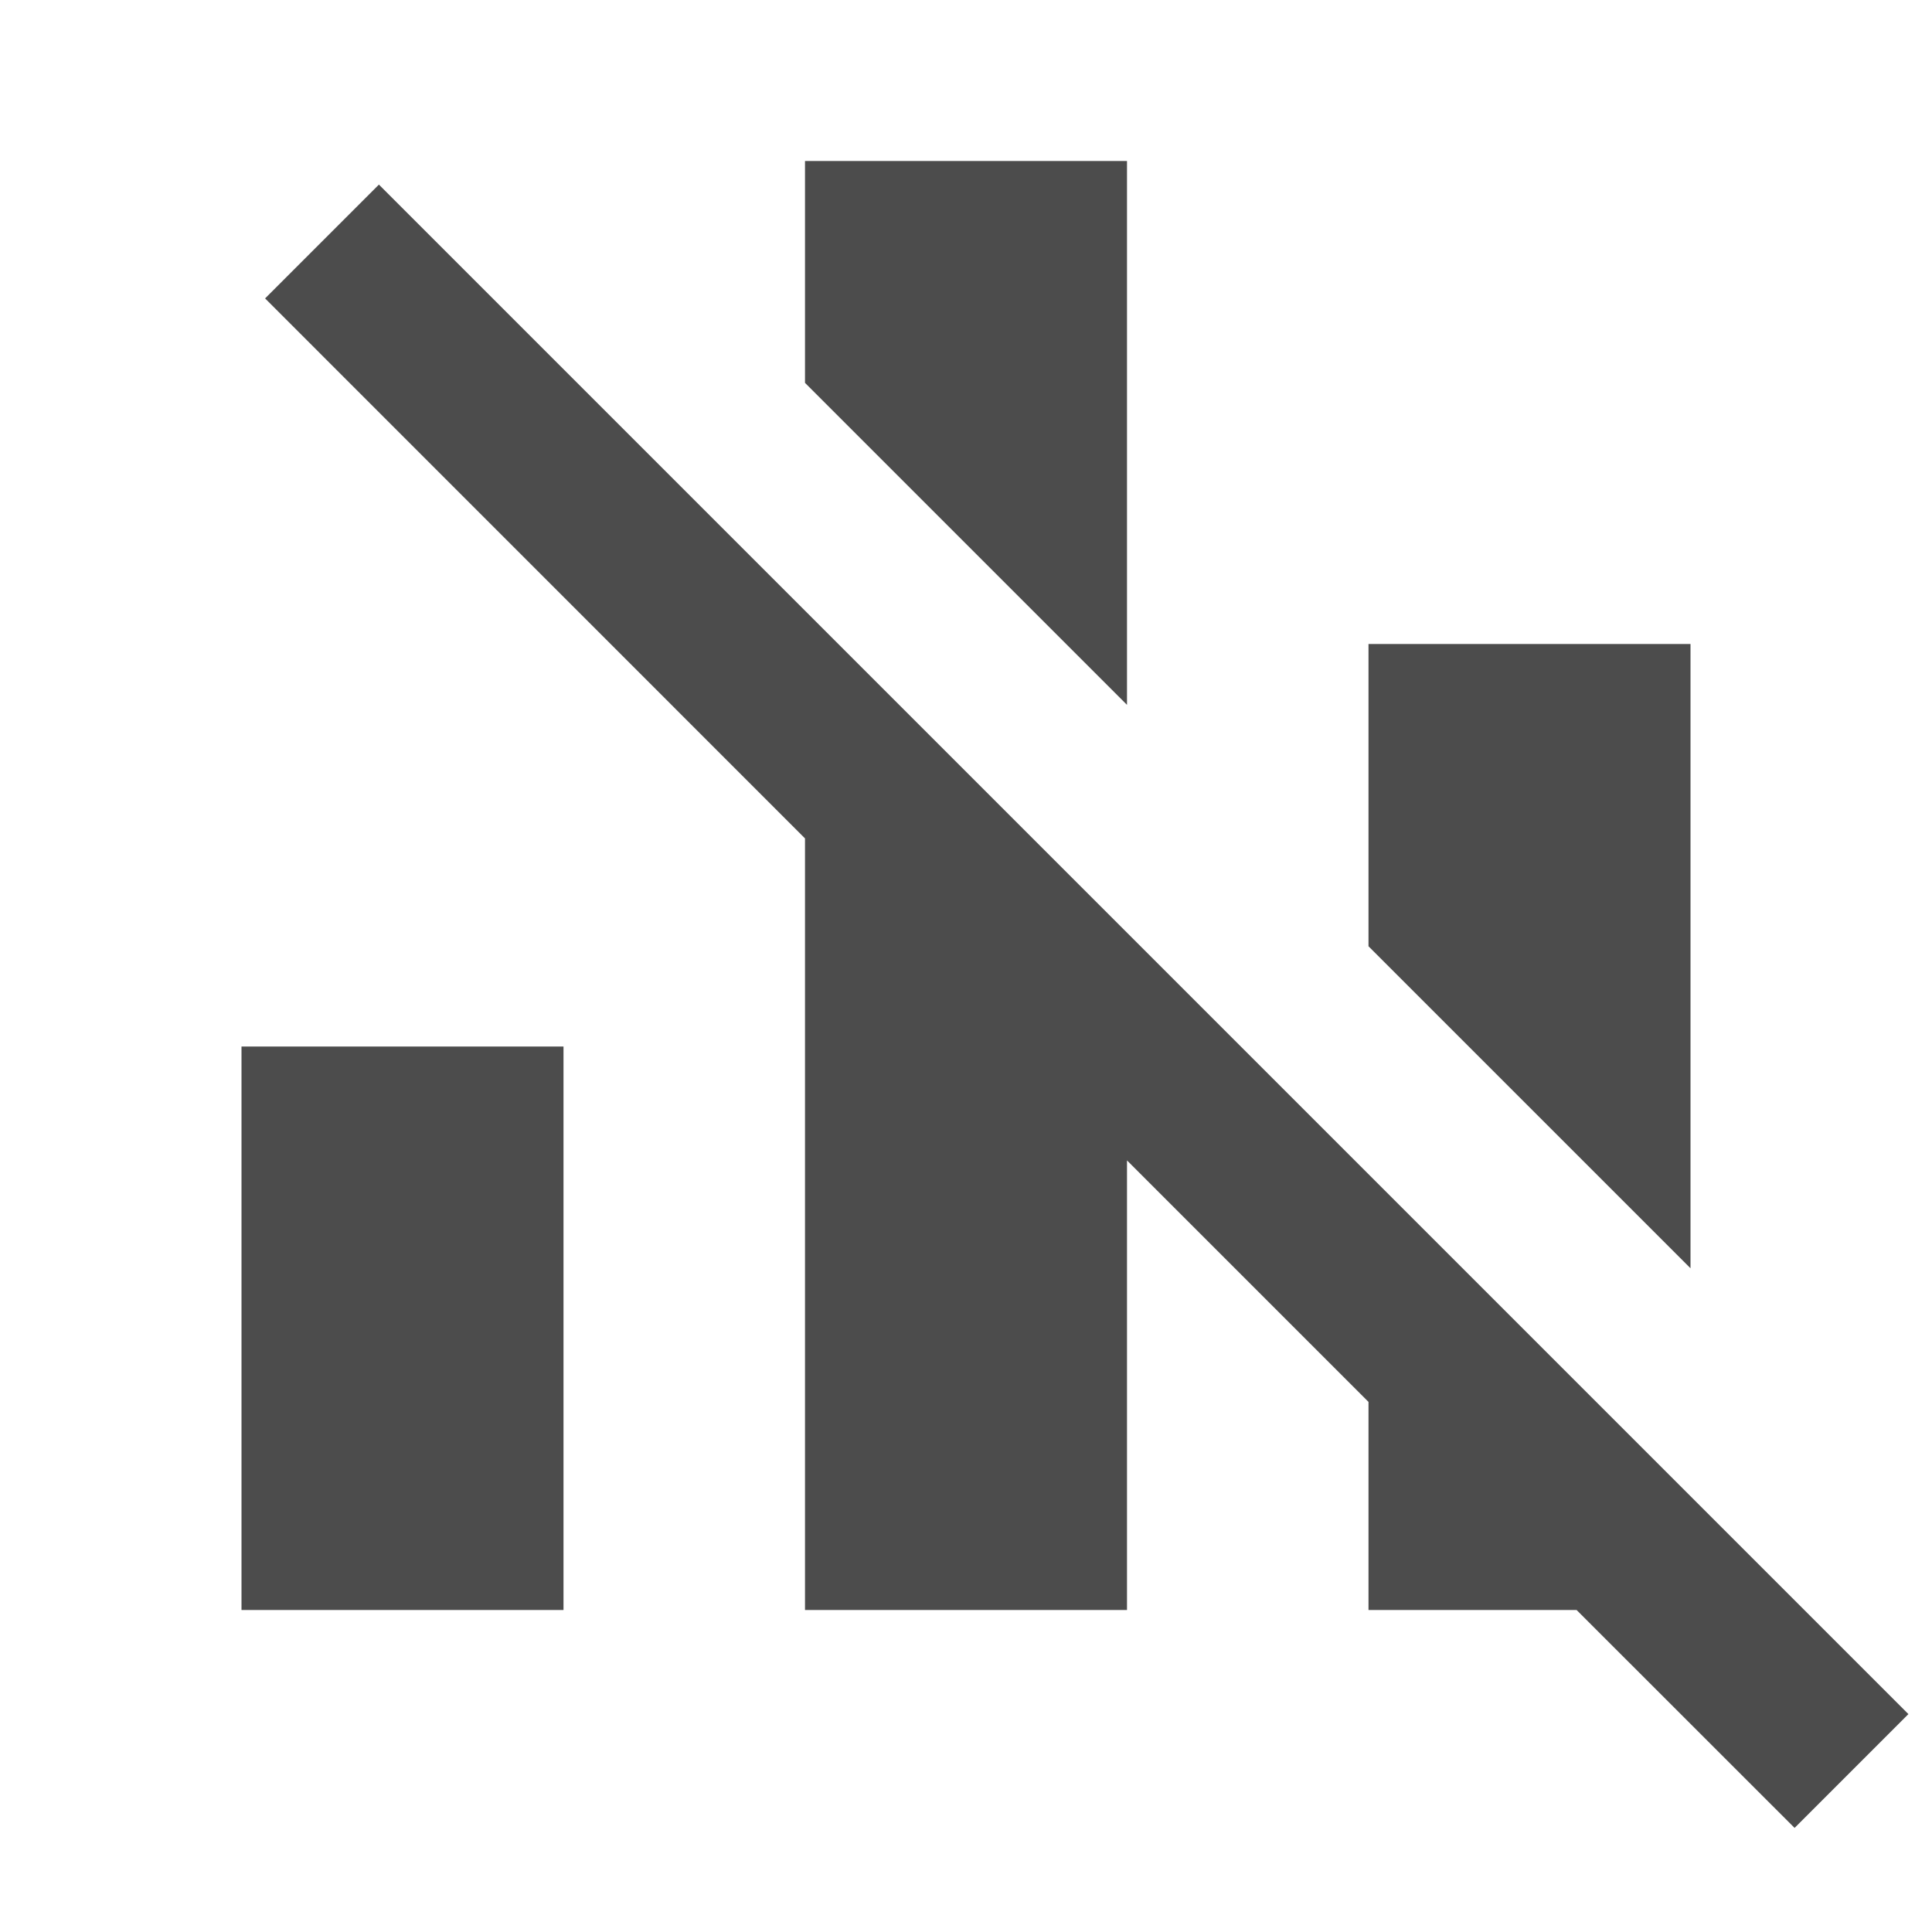 <?xml version="1.0" encoding="UTF-8"?>
<svg width="24px" height="24px" viewBox="0 0 24 24" version="1.1" xmlns="http://www.w3.org/2000/svg" xmlns:xlink="http://www.w3.org/1999/xlink">
    <title>Icon / Chart / Clear</title>
    <g id="Icon-/-Chart-/-Clear" stroke="none" stroke-width="1" fill="none" fill-rule="evenodd">
        <rect id="Container" x="0" y="0" width="24" height="24"></rect>
        <path d="M23.707,21.293 L22.293,22.707 L19.585,20 L17,20 L17,17.415 L14,14.415 L14,20 L10,20 L10,10.415 L3.293,3.707 L4.707,2.293 L23.707,21.293 Z M7,13 L7,20 L3,20 L3,13 L7,13 Z M21,8 L21,15.755 L17,11.755 L17,8 L21,8 Z M14,2 L14,8.756 L10,4.756 L10,2 L14,2 Z" id="Shape" fill-opacity="0.7" fill="#000000" fill-rule="nonzero"></path>
    </g>
</svg>
